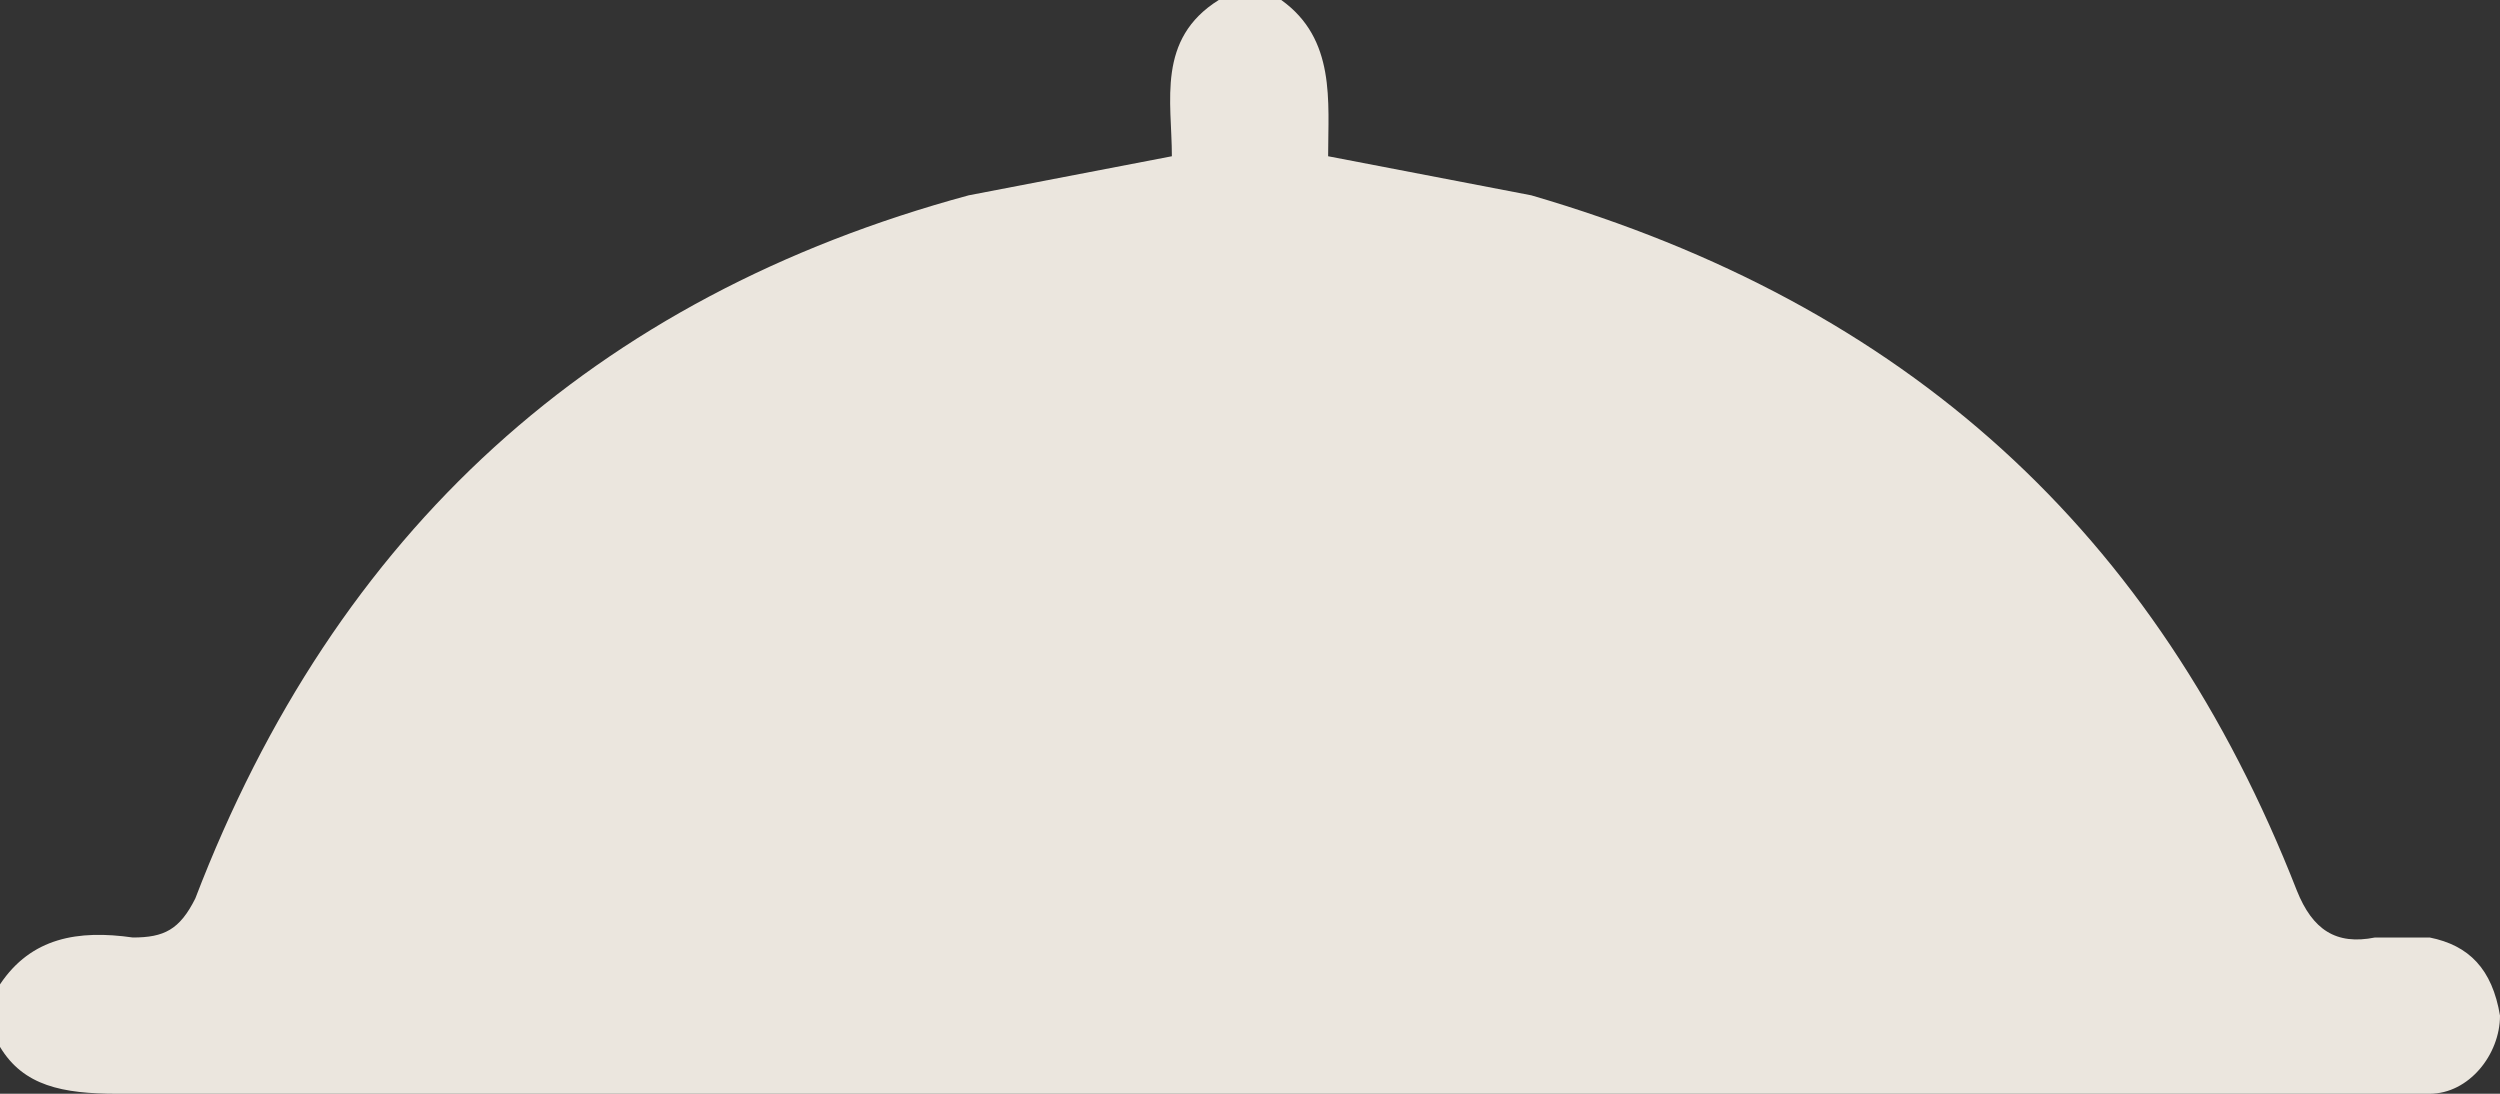 <svg width="32" height="14" fill="none" xmlns="http://www.w3.org/2000/svg"><rect width="100%" height="100%" fill="#333333" stroke="none"/><path opacity=".9" d="M16.4 0c.7.5.6 1.3.6 2l2.6.5c4.8 1.4 8 4.3 9.8 8.9.2.5.5.7 1 .6h.7c.5.1.8.4.9 1 0 .5-.4 1-.9 1H1.5c-.7 0-1.2-.1-1.5-.6v-.8c.4-.6 1-.7 1.7-.6.4 0 .6-.1.8-.5 1.8-4.7 5.1-7.7 9.9-9L15 2c0-.7-.2-1.5.6-2h.8Z" fill="#FFFAF1"/></svg>